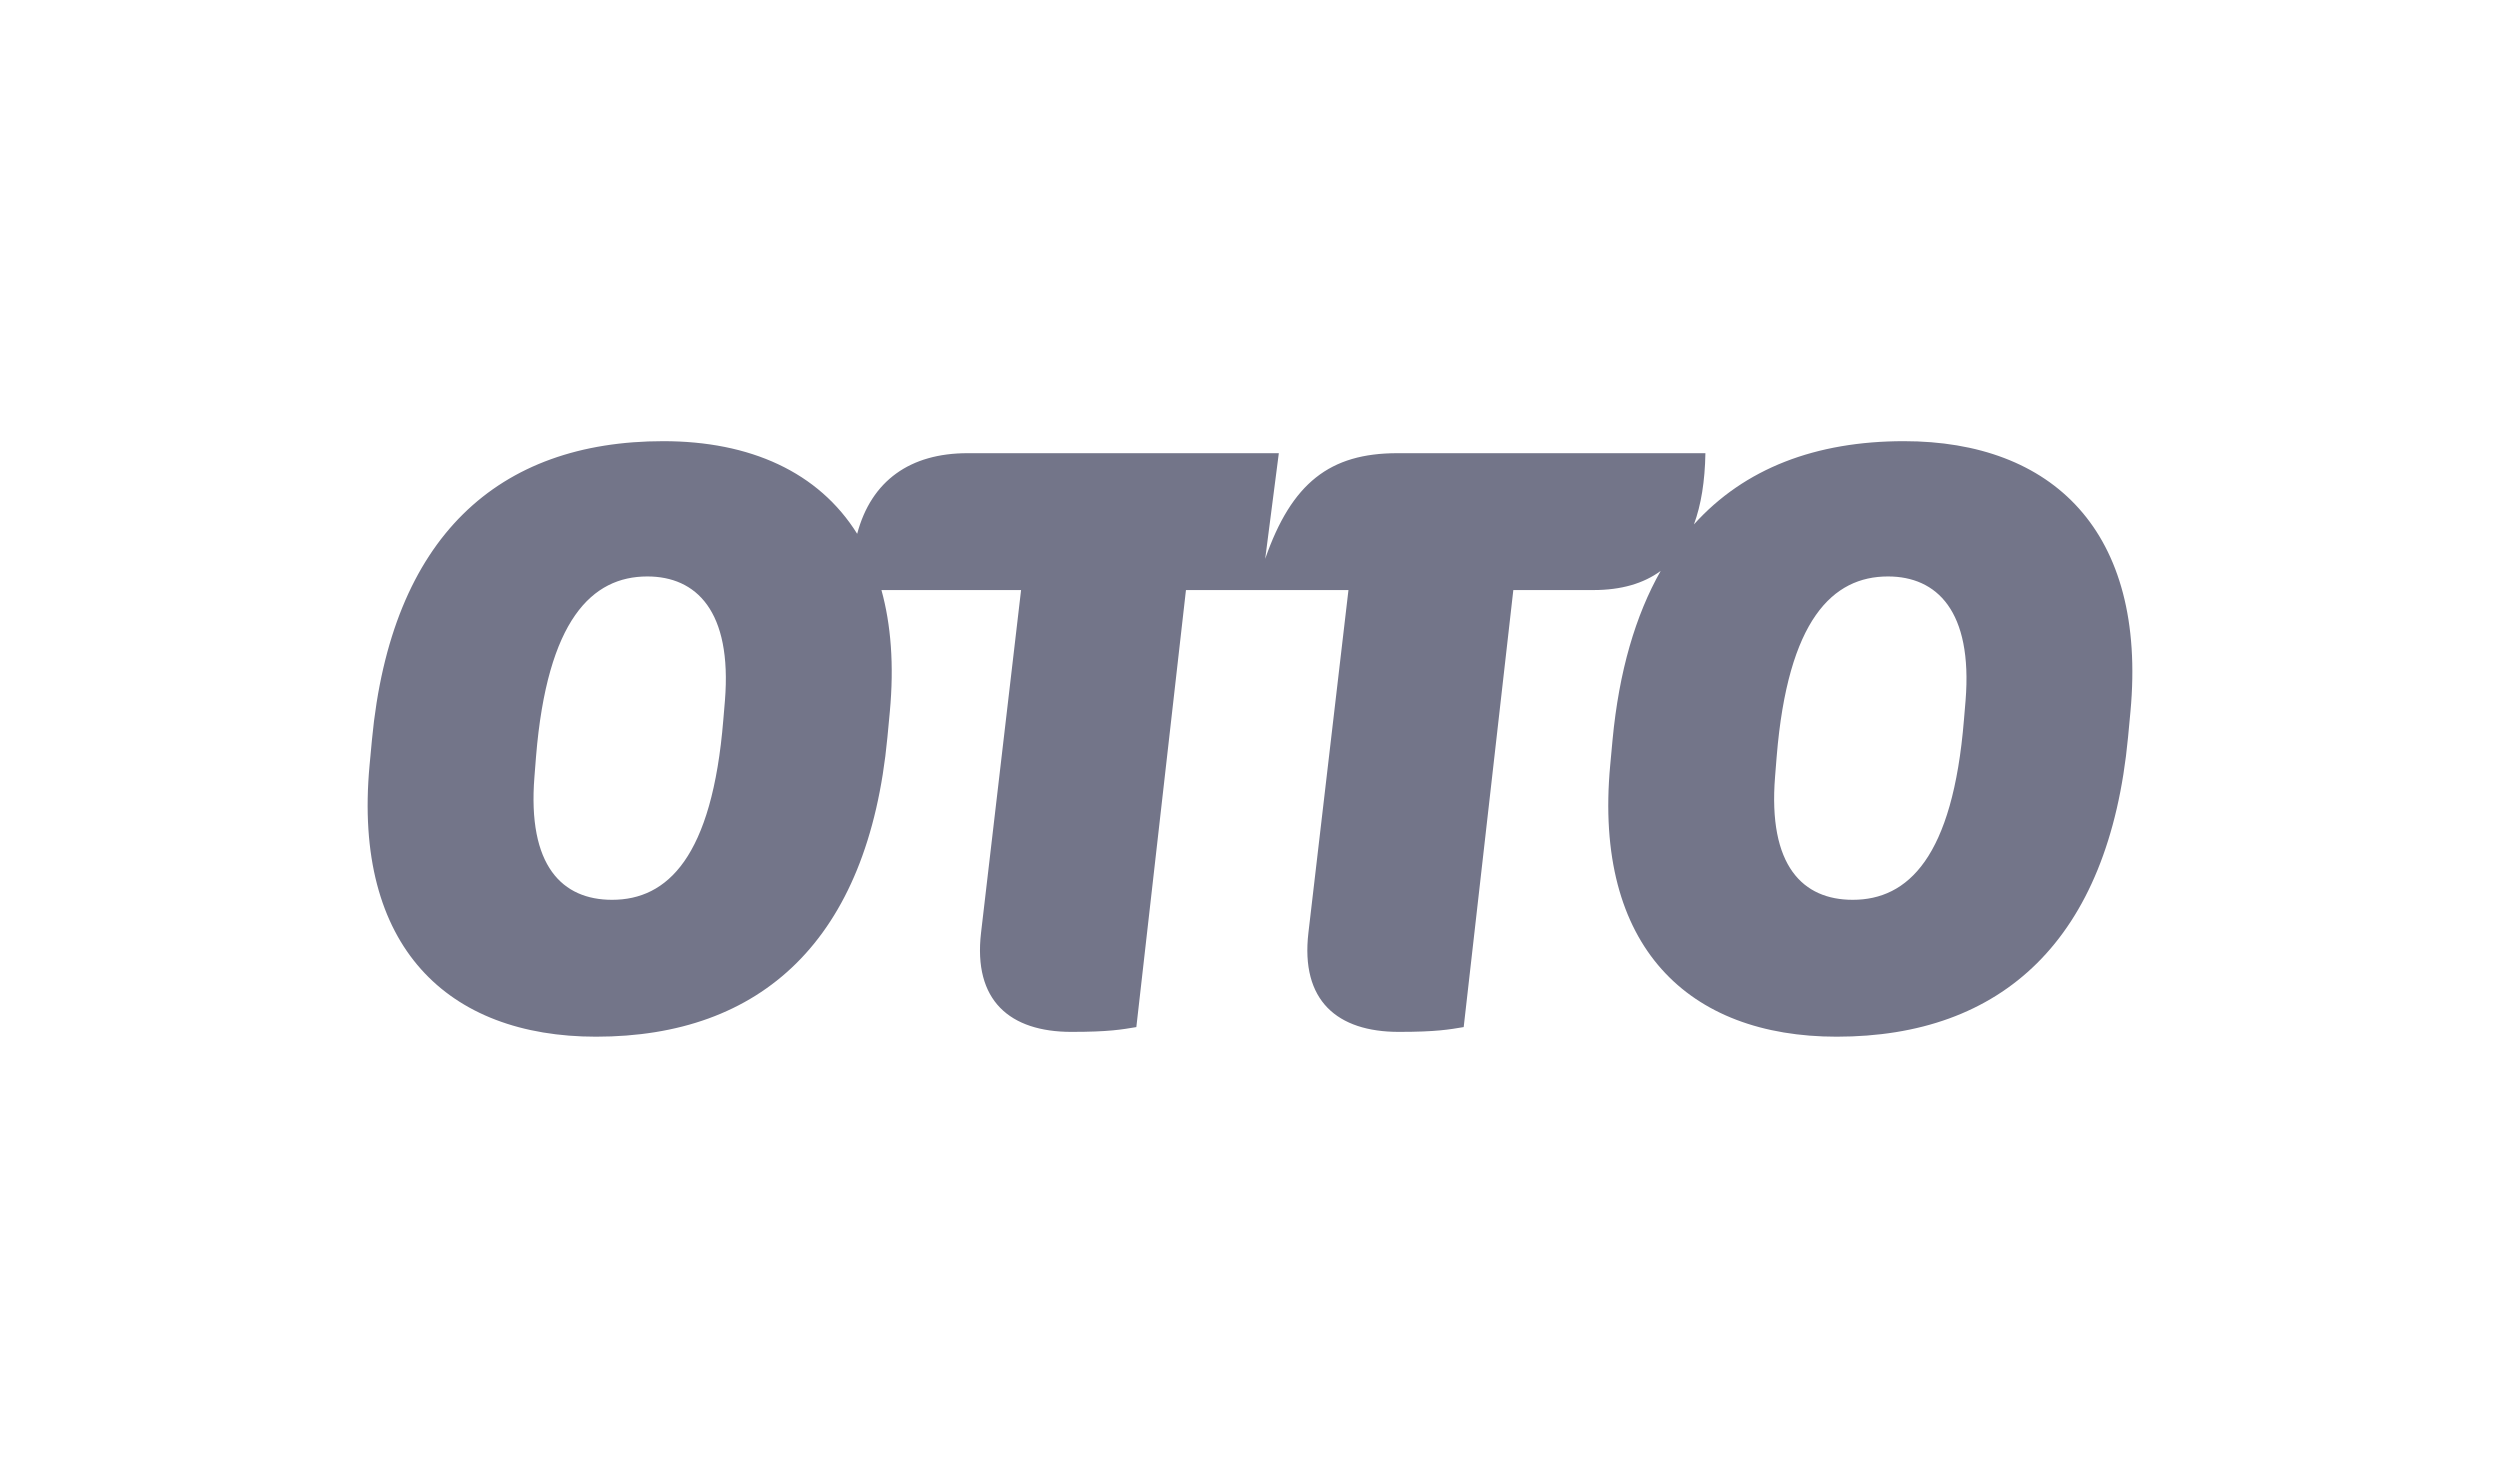 <?xml version="1.0" encoding="utf-8"?>
<svg width="170" height="100" viewBox="0 0 170 100" fill="none" xmlns="http://www.w3.org/2000/svg">
<path d="M129.467 30C123.488 30 118.624 31.843 115.188 35.659C115.677 34.335 115.935 32.719 115.968 30.817H95.015C90.443 30.817 87.83 32.83 86.033 38.001L86.96 30.817H65.787C61.911 30.817 59.25 32.67 58.288 36.299C55.664 32.095 51.002 30 45.104 30C33.893 30 26.599 36.477 25.293 50.301L25.13 52.044C23.988 64.399 30.464 70.495 40.532 70.495C51.745 70.495 59.038 63.962 60.344 50.138L60.508 48.398C60.803 45.227 60.587 42.472 59.938 40.124H69.433L66.712 63.419C66.168 68.046 68.671 70.168 72.862 70.168C75.42 70.168 76.291 70.005 77.271 69.842L80.645 40.124H91.695L88.973 63.419C88.429 68.046 90.933 70.168 95.123 70.168C97.68 70.168 98.552 70.005 99.531 69.842L102.906 40.124H108.349C110.232 40.124 111.752 39.686 112.927 38.821C111.214 41.841 110.094 45.654 109.654 50.302L109.493 52.044C108.35 64.399 114.826 70.495 124.895 70.495C136.109 70.495 143.4 63.962 144.706 50.138L144.87 48.398C146.013 36.096 139.536 30 129.467 30ZM49.296 47.635L49.186 48.941C48.425 58.302 45.377 61.187 41.622 61.187C38.247 61.187 35.853 58.902 36.343 52.806L36.45 51.445C37.213 42.138 40.261 39.199 44.017 39.199C47.337 39.198 49.785 41.539 49.296 47.635ZM133.659 47.635L133.549 48.941C132.787 58.302 129.74 61.187 125.985 61.187C122.609 61.187 120.214 58.902 120.705 52.806L120.814 51.445C121.575 42.138 124.623 39.199 128.379 39.199C131.698 39.198 134.148 41.539 133.659 47.635Z" fill="#737589"/>
</svg>
